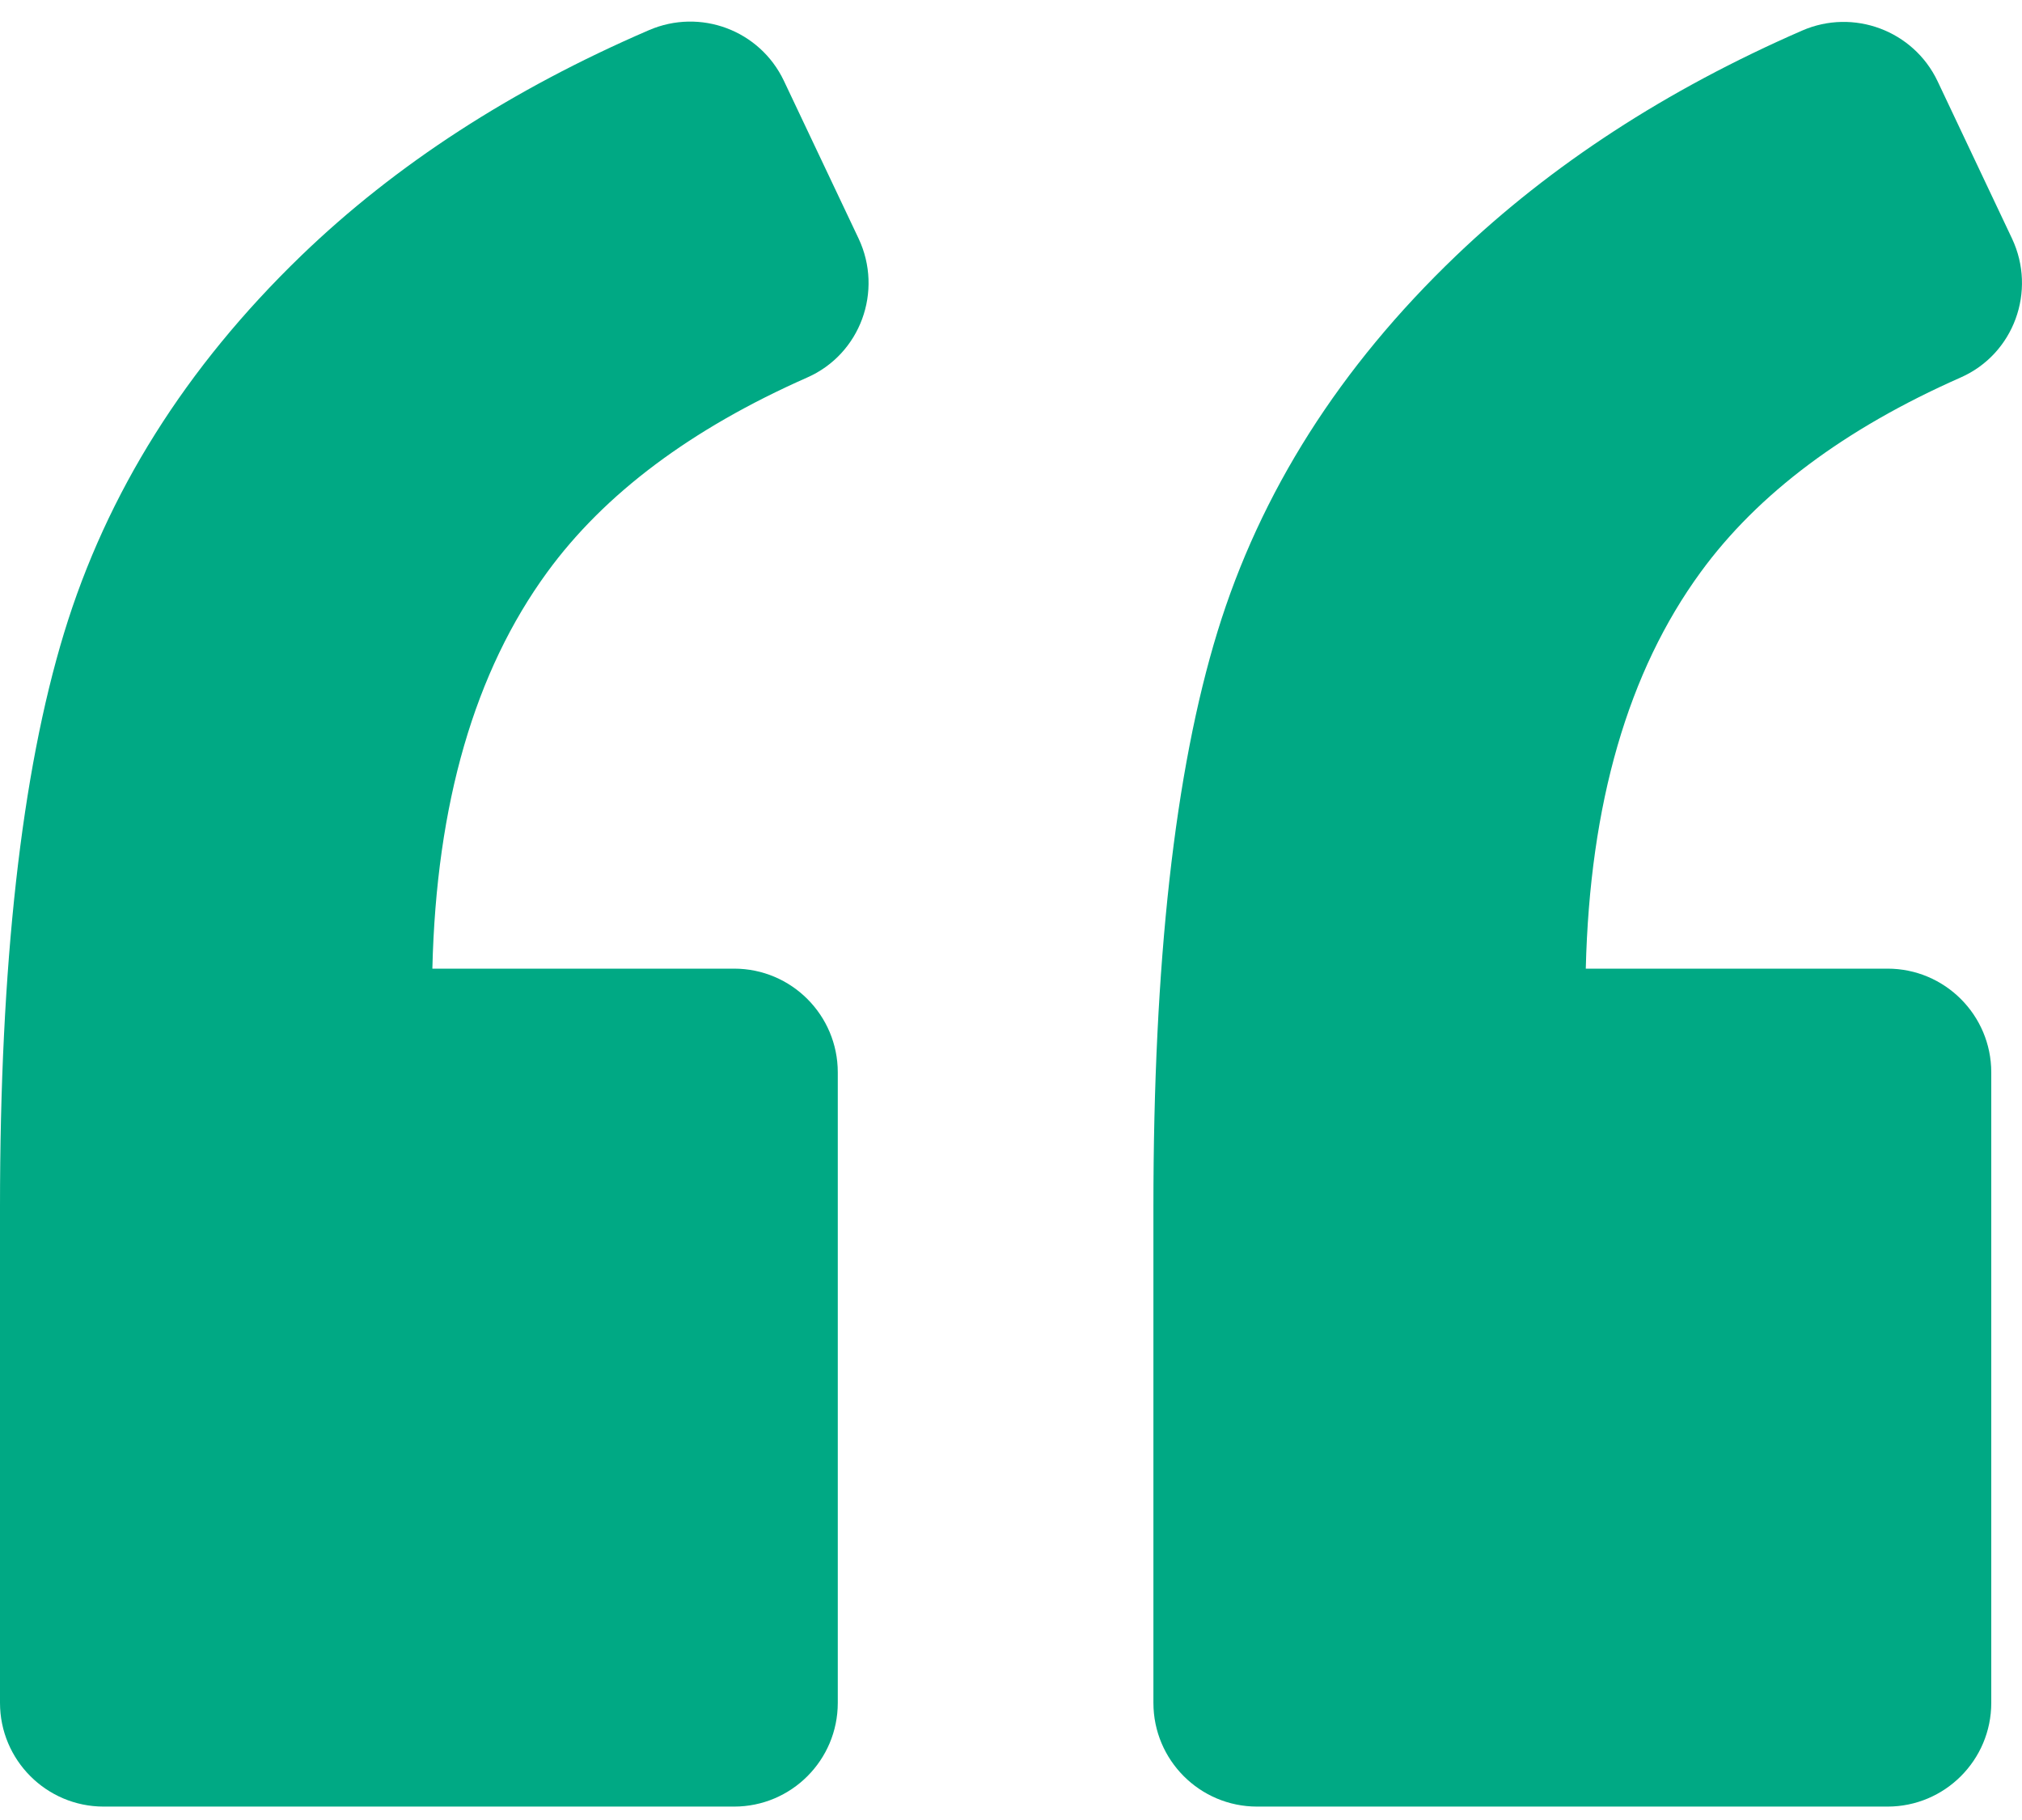 <svg width="30" height="27" viewBox="0 0 30 27" fill="none" xmlns="http://www.w3.org/2000/svg">
<g id="Group">
<path id="Vector" d="M1.538 26.801H10.892C11.741 26.801 12.43 26.112 12.43 25.262V15.909C12.43 15.059 11.741 14.37 10.892 14.37H6.415C6.473 11.921 7.043 9.961 8.12 8.487C8.969 7.324 10.255 6.361 11.975 5.601C12.766 5.254 13.107 4.318 12.738 3.537L11.63 1.198C11.273 0.448 10.39 0.118 9.627 0.448C7.59 1.327 5.87 2.441 4.467 3.795C2.757 5.447 1.584 7.312 0.95 9.392C0.317 11.472 -0 14.309 -0 17.909V25.262C-0 26.111 0.689 26.801 1.538 26.801Z" fill="#00A984"/>
<path id="Vector_2" d="M26.737 0.454C24.725 1.331 23.014 2.444 21.602 3.795C19.876 5.447 18.698 7.306 18.064 9.37C17.43 11.435 17.113 14.281 17.113 17.909V25.262C17.113 26.112 17.802 26.801 18.651 26.801H28.005C28.854 26.801 29.544 26.112 29.544 25.262V15.909C29.544 15.059 28.854 14.37 28.005 14.37H23.528C23.587 11.921 24.156 9.961 25.233 8.487C26.082 7.324 27.368 6.361 29.088 5.601C29.879 5.254 30.22 4.318 29.851 3.537L28.747 1.204C28.39 0.454 27.5 0.121 26.737 0.454Z" fill="#00A984"/>
</g>
</svg>
